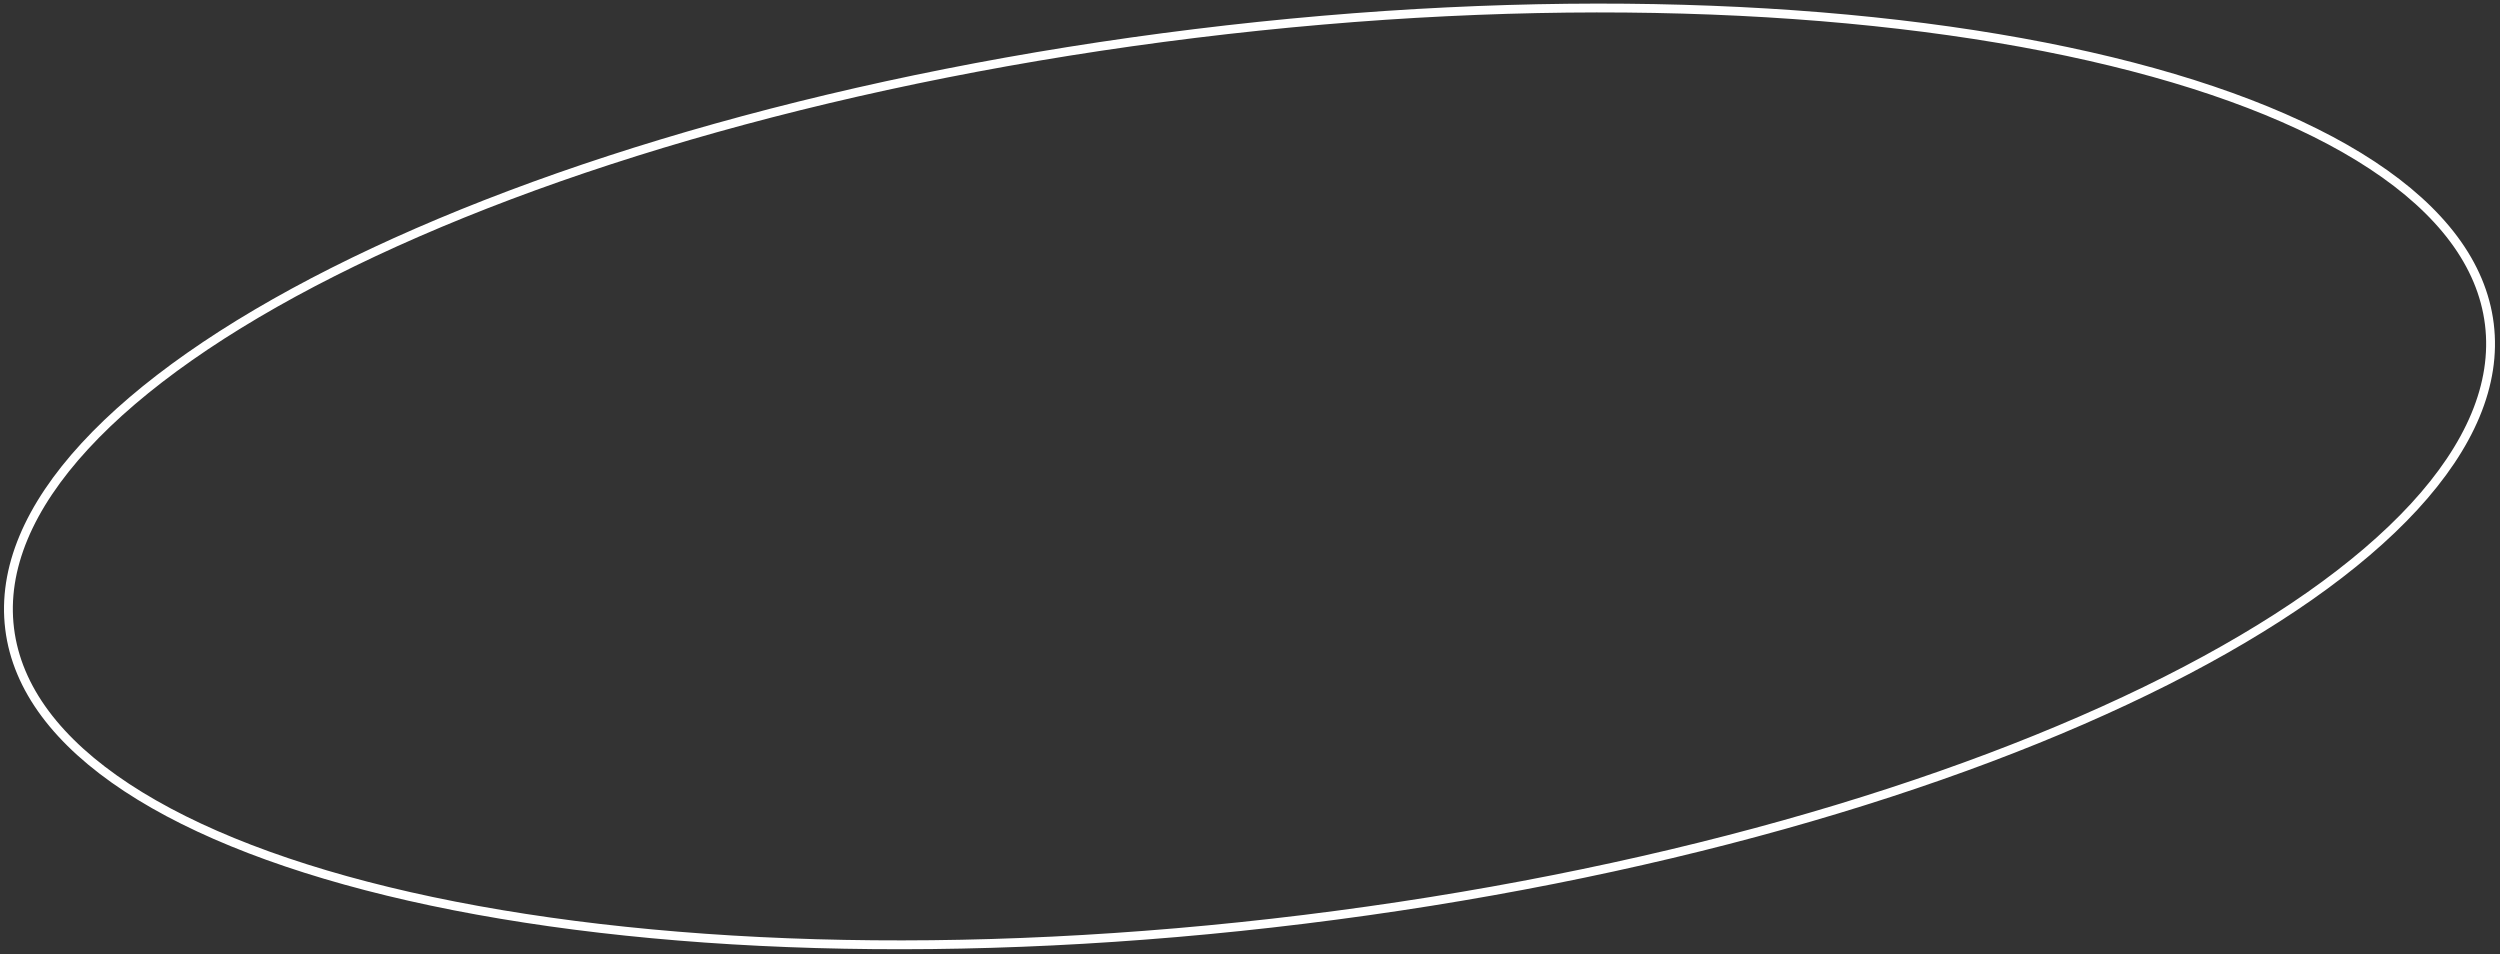 <?xml version="1.0" encoding="UTF-8"?> <svg xmlns="http://www.w3.org/2000/svg" width="283" height="108" viewBox="0 0 283 108" fill="none"><rect x="0" y="0" width="283" height="108" fill="#333333" stroke="none"/> <path d="M281.797 36.697C282.631 43.487 279.607 50.492 273.277 57.367C266.949 64.24 257.362 70.929 245.21 77.061C220.91 89.322 186.452 99.3 147.599 104.071C108.746 108.841 72.898 107.495 46.353 101.477C33.079 98.468 22.159 94.296 14.356 89.158C6.551 84.019 1.922 77.954 1.089 71.164C0.255 64.374 3.279 57.37 9.609 50.495C15.937 43.622 25.523 36.932 37.675 30.801C61.975 18.54 96.433 8.561 135.286 3.791C174.139 -0.98 209.988 0.366 236.532 6.384C249.807 9.394 260.727 13.565 268.529 18.703C276.335 23.843 280.963 29.907 281.797 36.697Z" stroke="white"></path> </svg> 